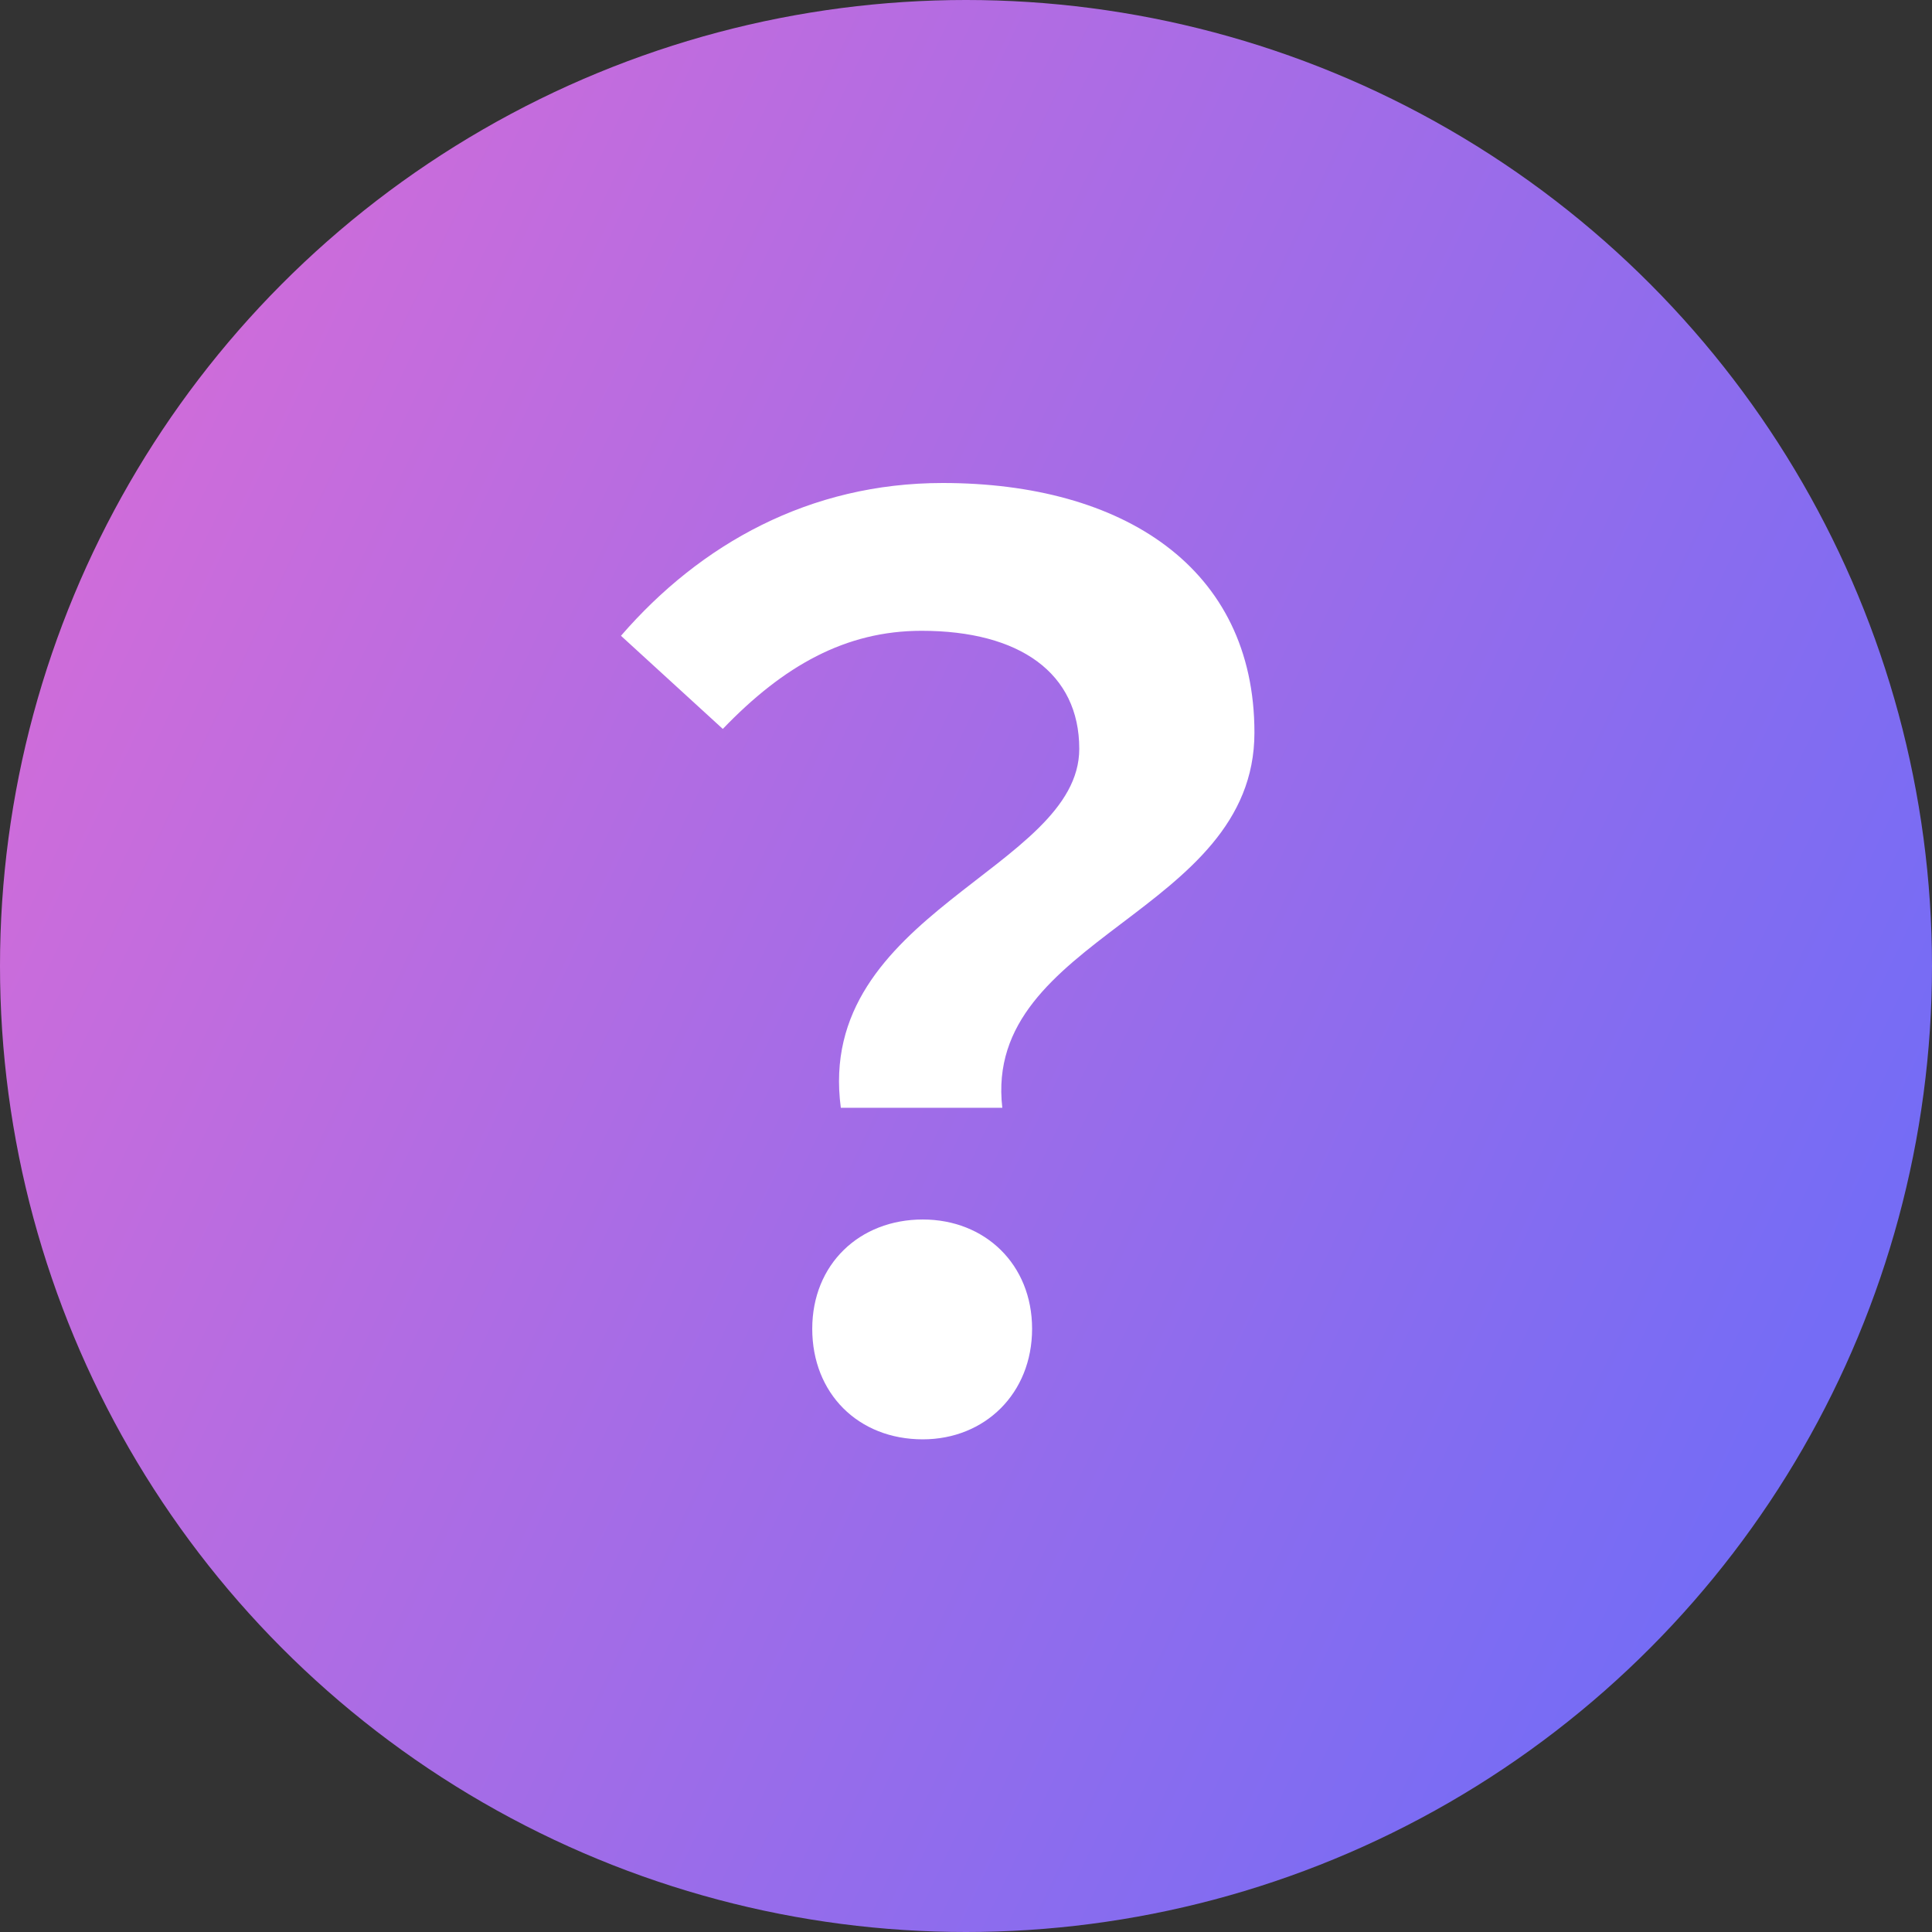 <svg width="24" height="24" viewBox="0 0 24 24" fill="none" xmlns="http://www.w3.org/2000/svg">
<rect x="0" y="0" width="24" height="24" fill="#333333" stroke="none"/>
<circle cx="12" cy="12" r="12" fill="url(#paint0_linear_42_6042)"/>
<path d="M10.445 13.761H12.451C12.204 11.631 15.583 11.354 15.583 9.101C15.583 7.049 13.947 6 11.71 6C10.059 6 8.702 6.756 7.714 7.898L8.979 9.055C9.735 8.268 10.507 7.836 11.448 7.836C12.667 7.836 13.407 8.361 13.407 9.302C13.407 10.798 10.121 11.338 10.445 13.761ZM11.463 17.88C12.235 17.88 12.821 17.309 12.821 16.507C12.821 15.705 12.235 15.149 11.463 15.149C10.677 15.149 10.09 15.705 10.09 16.507C10.09 17.309 10.661 17.88 11.463 17.88Z" fill="white"/>
<defs>
<linearGradient id="paint0_linear_42_6042" x1="20.5" y1="21" x2="-10.061" y2="6.413" gradientUnits="userSpaceOnUse">
<stop stop-color="#756CF5"/>
<stop offset="1" stop-color="#F56CCE"/>
</linearGradient>
</defs>
</svg>
